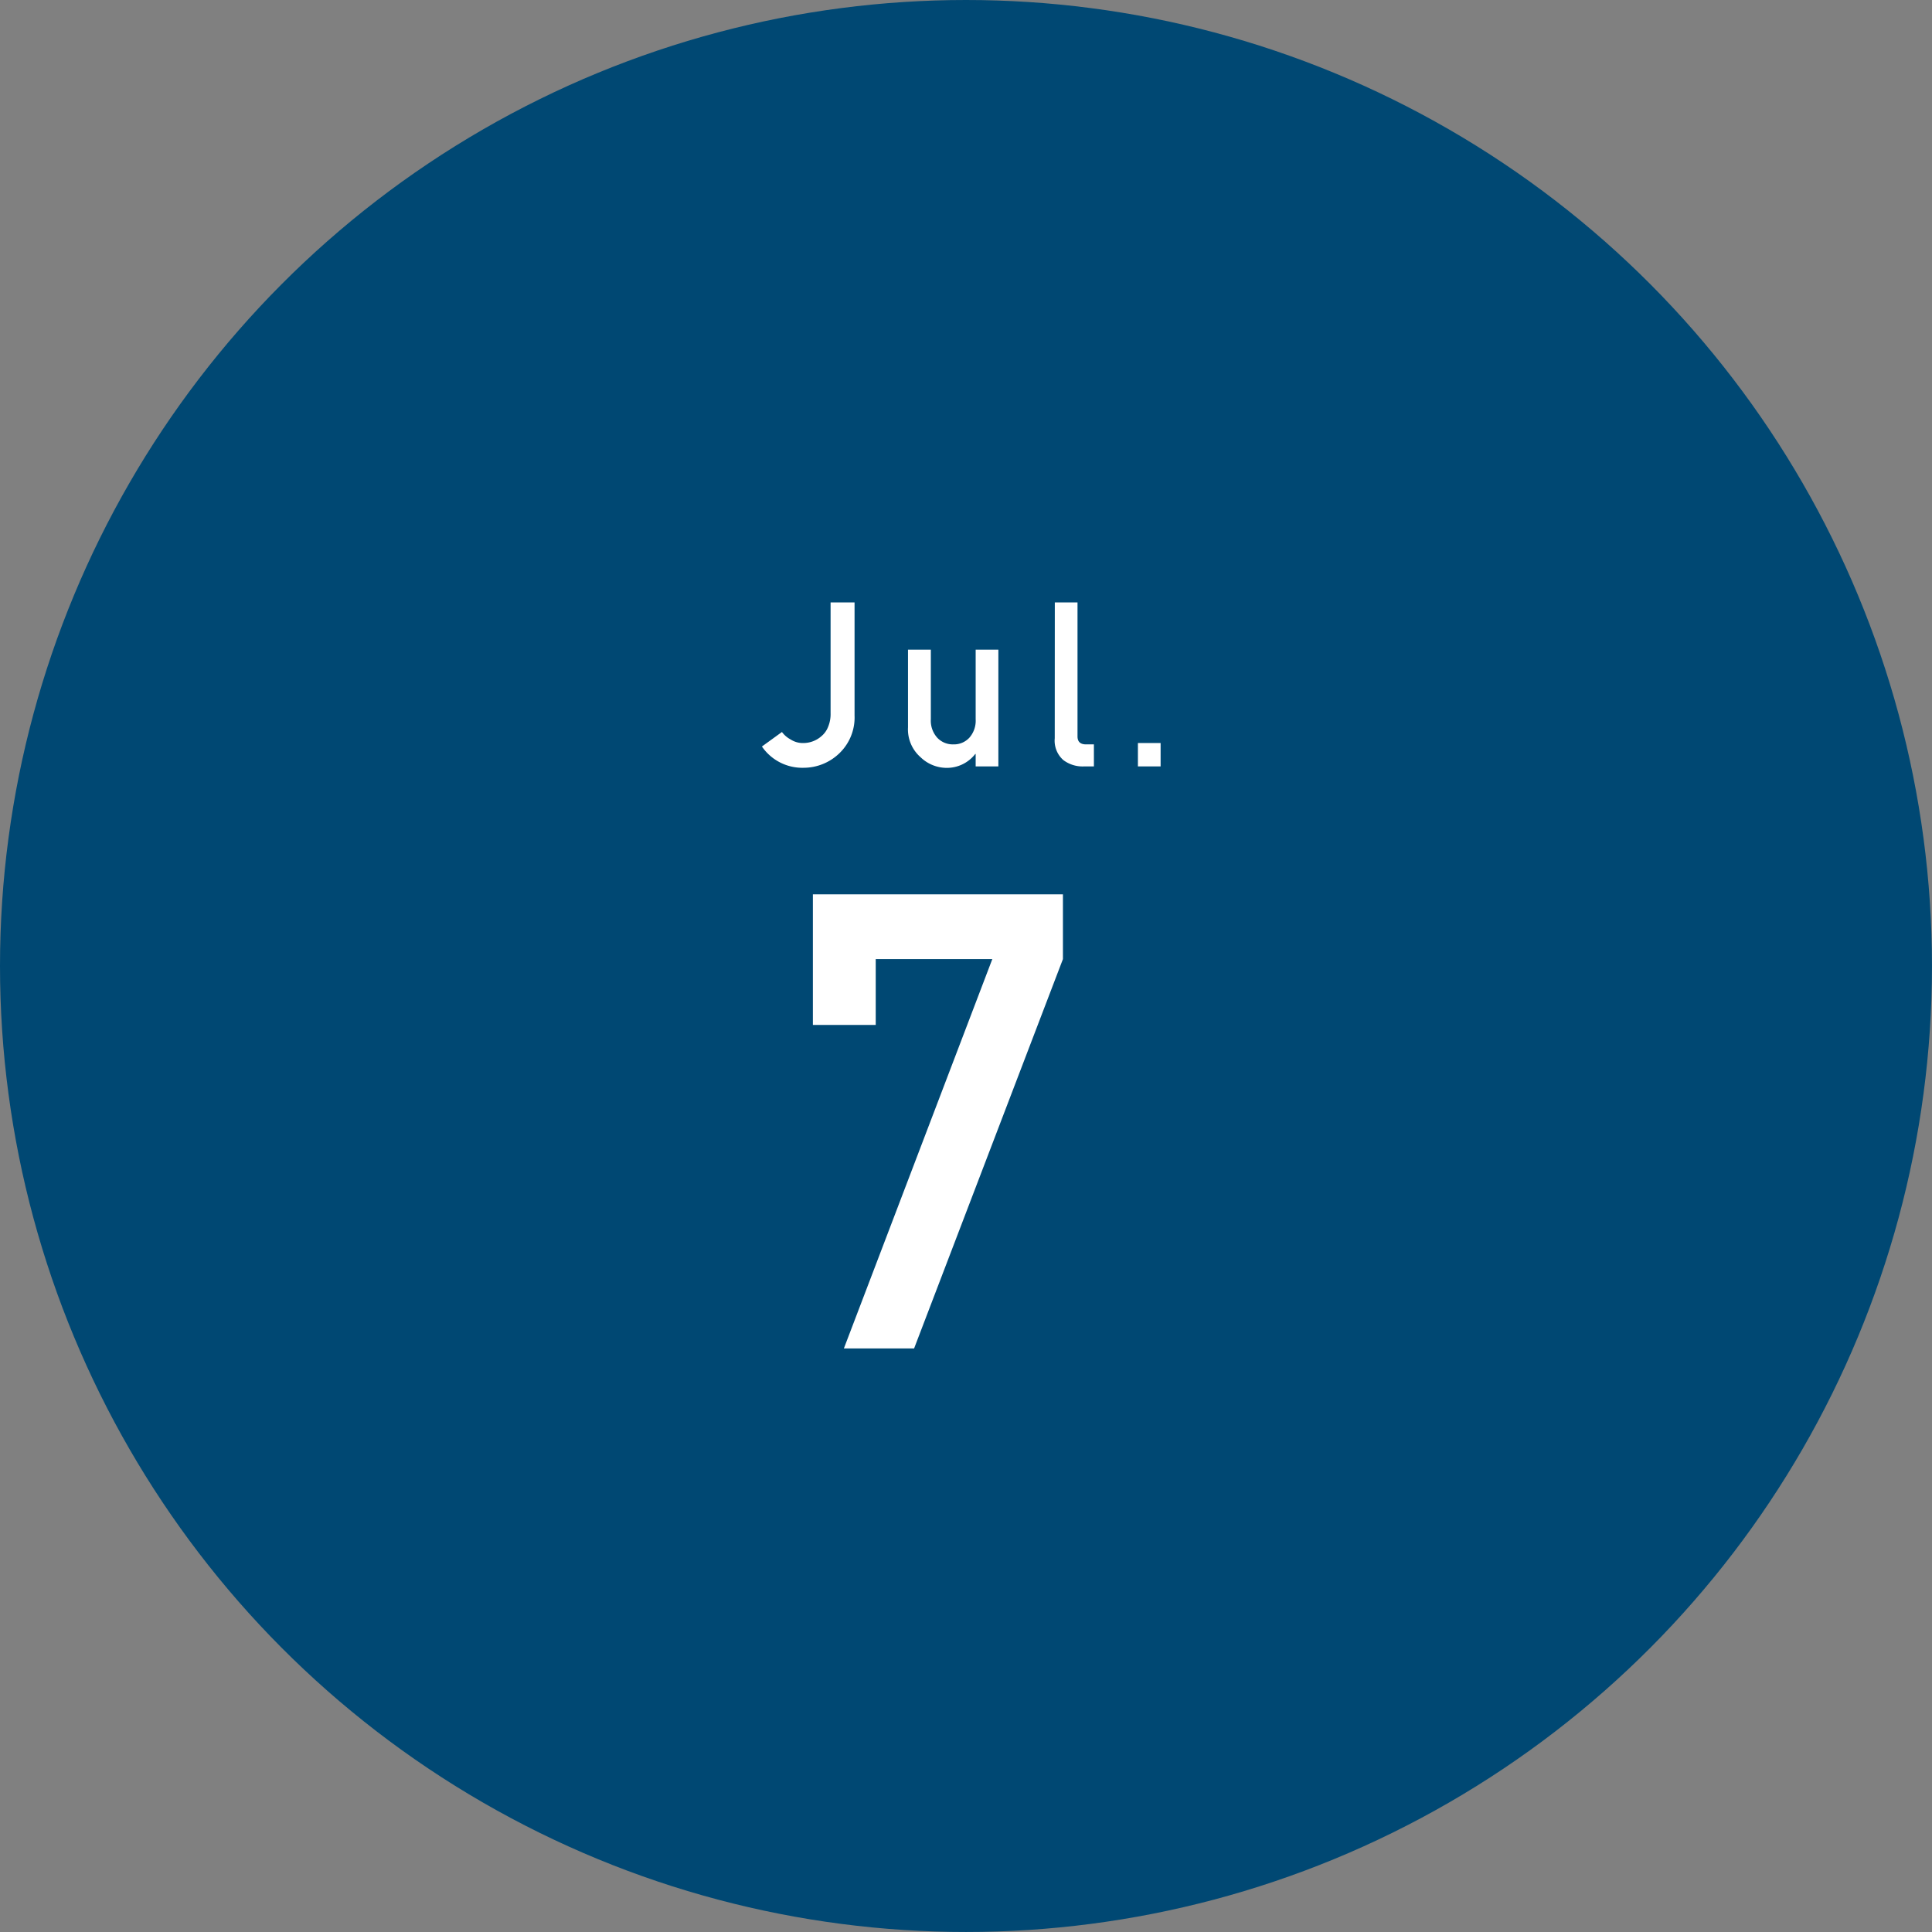 <svg xmlns="http://www.w3.org/2000/svg" width="109.037" height="109.037" viewBox="0 0 109.037 109.037">
  <rect x="0" y="0" width="109.037" height="109.037" fill="#808080" stroke="none"/>
  <g id="グループ_2243" data-name="グループ 2243" transform="translate(-150 -4946)">
    <circle id="楕円形_352" data-name="楕円形 352" cx="54.518" cy="54.518" r="54.518" transform="translate(150 4946)" fill="#004873"/>
    <g id="グループ_2242" data-name="グループ 2242" transform="translate(-0.26 -0.113)">
      <path id="パス_1802" data-name="パス 1802" d="M-10.614-1.943l-1.13.819A2.764,2.764,0,0,0-9.378.076,2.9,2.9,0,0,0-7.4-.717a2.8,2.8,0,0,0,.884-2.158V-9.255H-7.869V-3.01a1.9,1.9,0,0,1-.141.781,1.314,1.314,0,0,1-.374.521,1.55,1.55,0,0,1-1.031.388,1.263,1.263,0,0,1-.707-.2A1.482,1.482,0,0,1-10.614-1.943ZM-3.5-2.2A2.086,2.086,0,0,0-2.79-.519a2.125,2.125,0,0,0,1.431.6A2.026,2.026,0,0,0,.294-.7H.319V0H1.6V-6.589H.319v3.928A1.451,1.451,0,0,1-.038-1.619a1.182,1.182,0,0,1-.9.375,1.2,1.2,0,0,1-.91-.375,1.436,1.436,0,0,1-.363-1.042V-6.589H-3.5Zm8.282.611A1.457,1.457,0,0,0,5.265-.36,1.8,1.8,0,0,0,6.421,0h.571V-1.244H6.548q-.481,0-.481-.451v-7.56H4.786ZM9.476,0h1.281V-1.32H9.476Z" transform="translate(205.005 4989.368)" fill="#fff"/>
      <path id="パス_1801" data-name="パス 1801" d="M-6.863-18.259h3.547v-3.716H3.264L-5.114,0h3.963l8.4-21.974v-3.655H-6.863Z" transform="translate(203 5022.216)" fill="#fff"/>
    </g>
  </g>
</svg>
